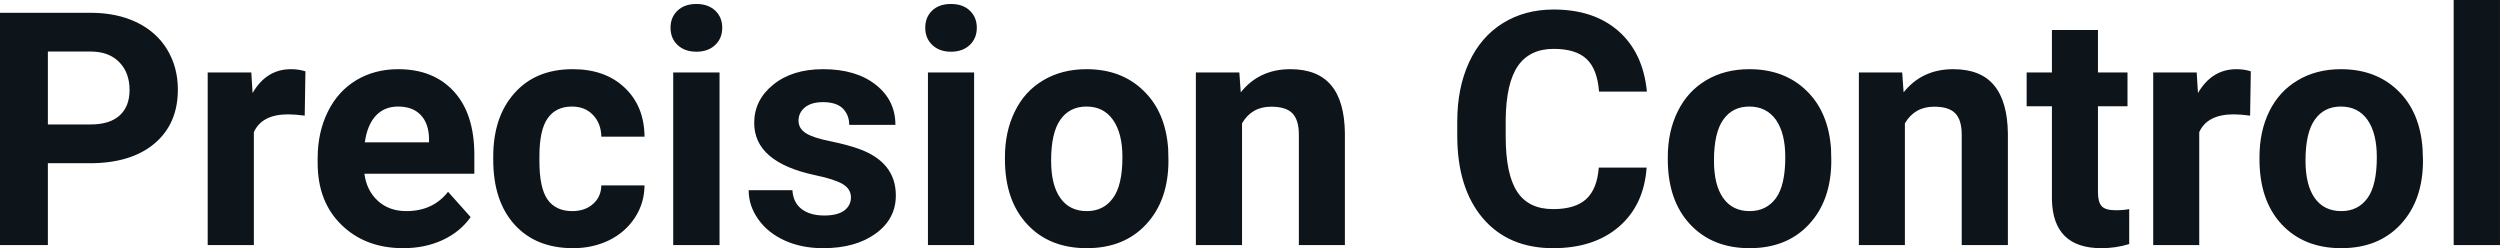 <svg fill="#0d141a" viewBox="0 0 175.981 17.475" height="100%" width="100%" xmlns="http://www.w3.org/2000/svg"><path preserveAspectRatio="none" d="M6.32 11.49L3.37 11.49L3.37 17.25L0 17.25L0 0.90L6.38 0.90Q8.22 0.90 9.62 1.57Q11.02 2.25 11.77 3.49Q12.52 4.73 12.52 6.31L12.52 6.31Q12.52 8.71 10.88 10.10Q9.23 11.49 6.32 11.49L6.32 11.49ZM3.37 3.63L3.37 8.76L6.38 8.76Q7.72 8.76 8.42 8.13Q9.12 7.50 9.12 6.33L9.12 6.33Q9.12 5.13 8.41 4.39Q7.70 3.65 6.46 3.63L6.46 3.63L3.37 3.63ZM21.50 5.02L21.45 8.14Q20.79 8.05 20.28 8.05L20.28 8.05Q18.44 8.05 17.87 9.30L17.87 9.30L17.87 17.25L14.62 17.25L14.62 5.10L17.69 5.10L17.78 6.55Q18.75 4.87 20.48 4.87L20.48 4.87Q21.02 4.87 21.50 5.02L21.50 5.02ZM28.39 17.47L28.39 17.47Q25.72 17.47 24.04 15.83Q22.36 14.20 22.36 11.47L22.36 11.47L22.36 11.15Q22.36 9.32 23.07 7.88Q23.77 6.44 25.07 5.65Q26.37 4.87 28.03 4.87L28.03 4.87Q30.52 4.87 31.96 6.45Q33.39 8.02 33.39 10.90L33.39 10.90L33.39 12.23L25.65 12.23Q25.81 13.42 26.60 14.14Q27.39 14.86 28.60 14.86L28.60 14.86Q30.48 14.86 31.54 13.50L31.54 13.50L33.13 15.28Q32.40 16.32 31.15 16.90Q29.91 17.47 28.39 17.47ZM28.02 7.50L28.02 7.50Q27.05 7.50 26.45 8.15Q25.85 8.80 25.68 10.02L25.68 10.02L30.20 10.02L30.20 9.76Q30.18 8.68 29.61 8.09Q29.05 7.50 28.02 7.50ZM40.28 14.86L40.28 14.86Q41.18 14.86 41.74 14.36Q42.31 13.87 42.33 13.05L42.33 13.05L45.37 13.05Q45.36 14.29 44.70 15.31Q44.03 16.34 42.88 16.91Q41.73 17.47 40.34 17.47L40.34 17.47Q37.73 17.47 36.23 15.82Q34.72 14.16 34.72 11.24L34.72 11.24L34.72 11.03Q34.72 8.22 36.22 6.55Q37.71 4.87 40.32 4.87L40.32 4.87Q42.60 4.87 43.97 6.17Q45.35 7.47 45.37 9.62L45.37 9.62L42.33 9.62Q42.31 8.68 41.74 8.09Q41.18 7.50 40.26 7.50L40.26 7.50Q39.13 7.50 38.55 8.33Q37.97 9.15 37.97 11.01L37.97 11.01L37.97 11.34Q37.97 13.22 38.54 14.04Q39.12 14.86 40.28 14.86ZM50.65 5.10L50.65 17.25L47.39 17.25L47.39 5.10L50.65 5.10ZM47.20 1.95L47.20 1.95Q47.20 1.22 47.69 0.75Q48.18 0.28 49.02 0.28L49.02 0.28Q49.85 0.28 50.35 0.75Q50.84 1.22 50.84 1.95L50.84 1.95Q50.84 2.70 50.34 3.17Q49.84 3.64 49.02 3.64Q48.20 3.64 47.70 3.17Q47.20 2.70 47.20 1.95ZM59.90 13.89L59.90 13.89Q59.90 13.30 59.31 12.95Q58.72 12.61 57.42 12.34L57.42 12.34Q53.09 11.43 53.09 8.66L53.09 8.66Q53.09 7.04 54.43 5.96Q55.77 4.87 57.94 4.87L57.94 4.87Q60.25 4.87 61.64 5.96Q63.03 7.05 63.03 8.79L63.03 8.79L59.78 8.79Q59.78 8.10 59.33 7.64Q58.88 7.19 57.93 7.19L57.93 7.19Q57.11 7.19 56.66 7.56Q56.21 7.93 56.21 8.50L56.21 8.50Q56.21 9.04 56.72 9.37Q57.23 9.70 58.44 9.94Q59.66 10.19 60.49 10.49L60.49 10.49Q63.06 11.43 63.06 13.76L63.06 13.76Q63.06 15.42 61.63 16.45Q60.21 17.47 57.95 17.47L57.95 17.47Q56.42 17.47 55.24 16.93Q54.05 16.39 53.38 15.44Q52.70 14.49 52.70 13.39L52.70 13.39L55.78 13.39Q55.83 14.25 56.42 14.71Q57.02 15.17 58.02 15.17L58.02 15.17Q58.95 15.17 59.43 14.82Q59.90 14.46 59.90 13.89ZM68.57 5.10L68.57 17.25L65.32 17.25L65.32 5.10L68.57 5.10ZM65.13 1.95L65.13 1.95Q65.13 1.22 65.61 0.75Q66.10 0.28 66.94 0.28L66.94 0.28Q67.78 0.28 68.27 0.75Q68.76 1.22 68.76 1.95L68.76 1.95Q68.76 2.70 68.26 3.17Q67.76 3.64 66.94 3.64Q66.13 3.64 65.63 3.17Q65.13 2.70 65.13 1.95ZM70.74 11.21L70.74 11.06Q70.74 9.25 71.44 7.84Q72.13 6.42 73.44 5.65Q74.75 4.87 76.48 4.87L76.48 4.87Q78.94 4.87 80.49 6.38Q82.05 7.88 82.23 10.47L82.23 10.47L82.25 11.30Q82.25 14.09 80.69 15.78Q79.13 17.47 76.50 17.47Q73.87 17.47 72.31 15.79Q70.74 14.11 70.74 11.21L70.74 11.21ZM73.99 11.30L73.99 11.30Q73.99 13.03 74.64 13.94Q75.29 14.86 76.50 14.86L76.50 14.86Q77.68 14.86 78.34 13.95Q79.01 13.05 79.01 11.06L79.01 11.06Q79.01 9.37 78.34 8.43Q77.68 7.50 76.48 7.50L76.48 7.50Q75.29 7.50 74.64 8.43Q73.99 9.35 73.99 11.30ZM84.18 5.10L87.24 5.10L87.34 6.50Q88.64 4.87 90.83 4.87L90.83 4.87Q92.76 4.87 93.71 6.01Q94.65 7.14 94.67 9.40L94.67 9.40L94.67 17.25L91.43 17.25L91.43 9.48Q91.43 8.45 90.98 7.98Q90.53 7.51 89.48 7.51L89.48 7.51Q88.11 7.51 87.43 8.68L87.43 8.68L87.43 17.25L84.18 17.25L84.18 5.10ZM112.54 11.80L115.91 11.80Q115.72 14.44 113.96 15.96Q112.20 17.47 109.33 17.47L109.33 17.47Q106.18 17.47 104.38 15.36Q102.58 13.24 102.58 9.55L102.58 9.55L102.58 8.55Q102.58 6.19 103.41 4.39Q104.24 2.59 105.79 1.63Q107.33 0.67 109.37 0.67L109.37 0.67Q112.20 0.67 113.93 2.19Q115.66 3.71 115.93 6.45L115.93 6.45L112.56 6.45Q112.44 4.86 111.68 4.15Q110.92 3.44 109.37 3.44L109.37 3.44Q107.69 3.44 106.85 4.64Q106.02 5.85 105.99 8.39L105.99 8.39L105.99 9.62Q105.99 12.27 106.80 13.50Q107.60 14.72 109.33 14.72L109.33 14.72Q110.89 14.72 111.66 14.01Q112.43 13.30 112.54 11.80L112.54 11.80ZM117.40 11.21L117.40 11.06Q117.40 9.25 118.10 7.84Q118.80 6.42 120.10 5.65Q121.41 4.87 123.14 4.87L123.14 4.87Q125.60 4.87 127.16 6.38Q128.71 7.88 128.89 10.47L128.89 10.47L128.91 11.30Q128.91 14.09 127.35 15.78Q125.79 17.47 123.16 17.47Q120.54 17.47 118.97 15.79Q117.40 14.11 117.40 11.21L117.40 11.21ZM120.65 11.30L120.65 11.30Q120.65 13.03 121.30 13.94Q121.95 14.86 123.16 14.86L123.16 14.86Q124.34 14.86 125.01 13.95Q125.67 13.05 125.67 11.06L125.67 11.06Q125.67 9.37 125.01 8.43Q124.34 7.50 123.14 7.50L123.14 7.50Q121.95 7.50 121.30 8.43Q120.65 9.35 120.65 11.30ZM130.85 5.10L133.90 5.10L134.00 6.50Q135.30 4.87 137.49 4.87L137.49 4.87Q139.43 4.87 140.37 6.01Q141.31 7.14 141.34 9.40L141.34 9.40L141.34 17.25L138.09 17.25L138.09 9.48Q138.09 8.45 137.64 7.98Q137.19 7.51 136.15 7.51L136.15 7.51Q134.78 7.51 134.09 8.68L134.09 8.68L134.09 17.25L130.85 17.25L130.85 5.10ZM144.44 2.11L147.68 2.11L147.68 5.10L149.76 5.10L149.76 7.48L147.68 7.48L147.68 13.54Q147.68 14.22 147.94 14.51Q148.20 14.80 148.93 14.80L148.93 14.80Q149.47 14.80 149.88 14.72L149.88 14.72L149.88 17.18Q148.93 17.47 147.92 17.47L147.92 17.47Q144.50 17.47 144.44 14.03L144.44 14.03L144.44 7.48L142.66 7.48L142.66 5.10L144.44 5.10L144.44 2.11ZM158.44 5.02L158.39 8.14Q157.73 8.05 157.23 8.05L157.23 8.05Q155.38 8.05 154.81 9.30L154.81 9.30L154.81 17.25L151.57 17.25L151.57 5.10L154.63 5.10L154.72 6.55Q155.70 4.87 157.43 4.87L157.43 4.87Q157.97 4.87 158.44 5.02L158.44 5.02ZM159.05 11.21L159.05 11.06Q159.05 9.25 159.74 7.84Q160.44 6.42 161.75 5.65Q163.06 4.87 164.78 4.87L164.78 4.87Q167.24 4.87 168.80 6.38Q170.35 7.88 170.53 10.47L170.53 10.47L170.56 11.30Q170.56 14.09 169.00 15.78Q167.44 17.47 164.81 17.47Q162.18 17.47 160.61 15.79Q159.05 14.11 159.05 11.21L159.05 11.21ZM162.29 11.30L162.29 11.30Q162.29 13.03 162.94 13.94Q163.59 14.86 164.81 14.86L164.81 14.86Q165.99 14.86 166.65 13.95Q167.31 13.05 167.31 11.06L167.31 11.06Q167.31 9.37 166.65 8.43Q165.99 7.50 164.78 7.50L164.78 7.50Q163.59 7.50 162.94 8.43Q162.29 9.35 162.29 11.30ZM175.98 0L175.98 17.25L172.72 17.25L172.72 0L175.98 0Z"></path></svg>